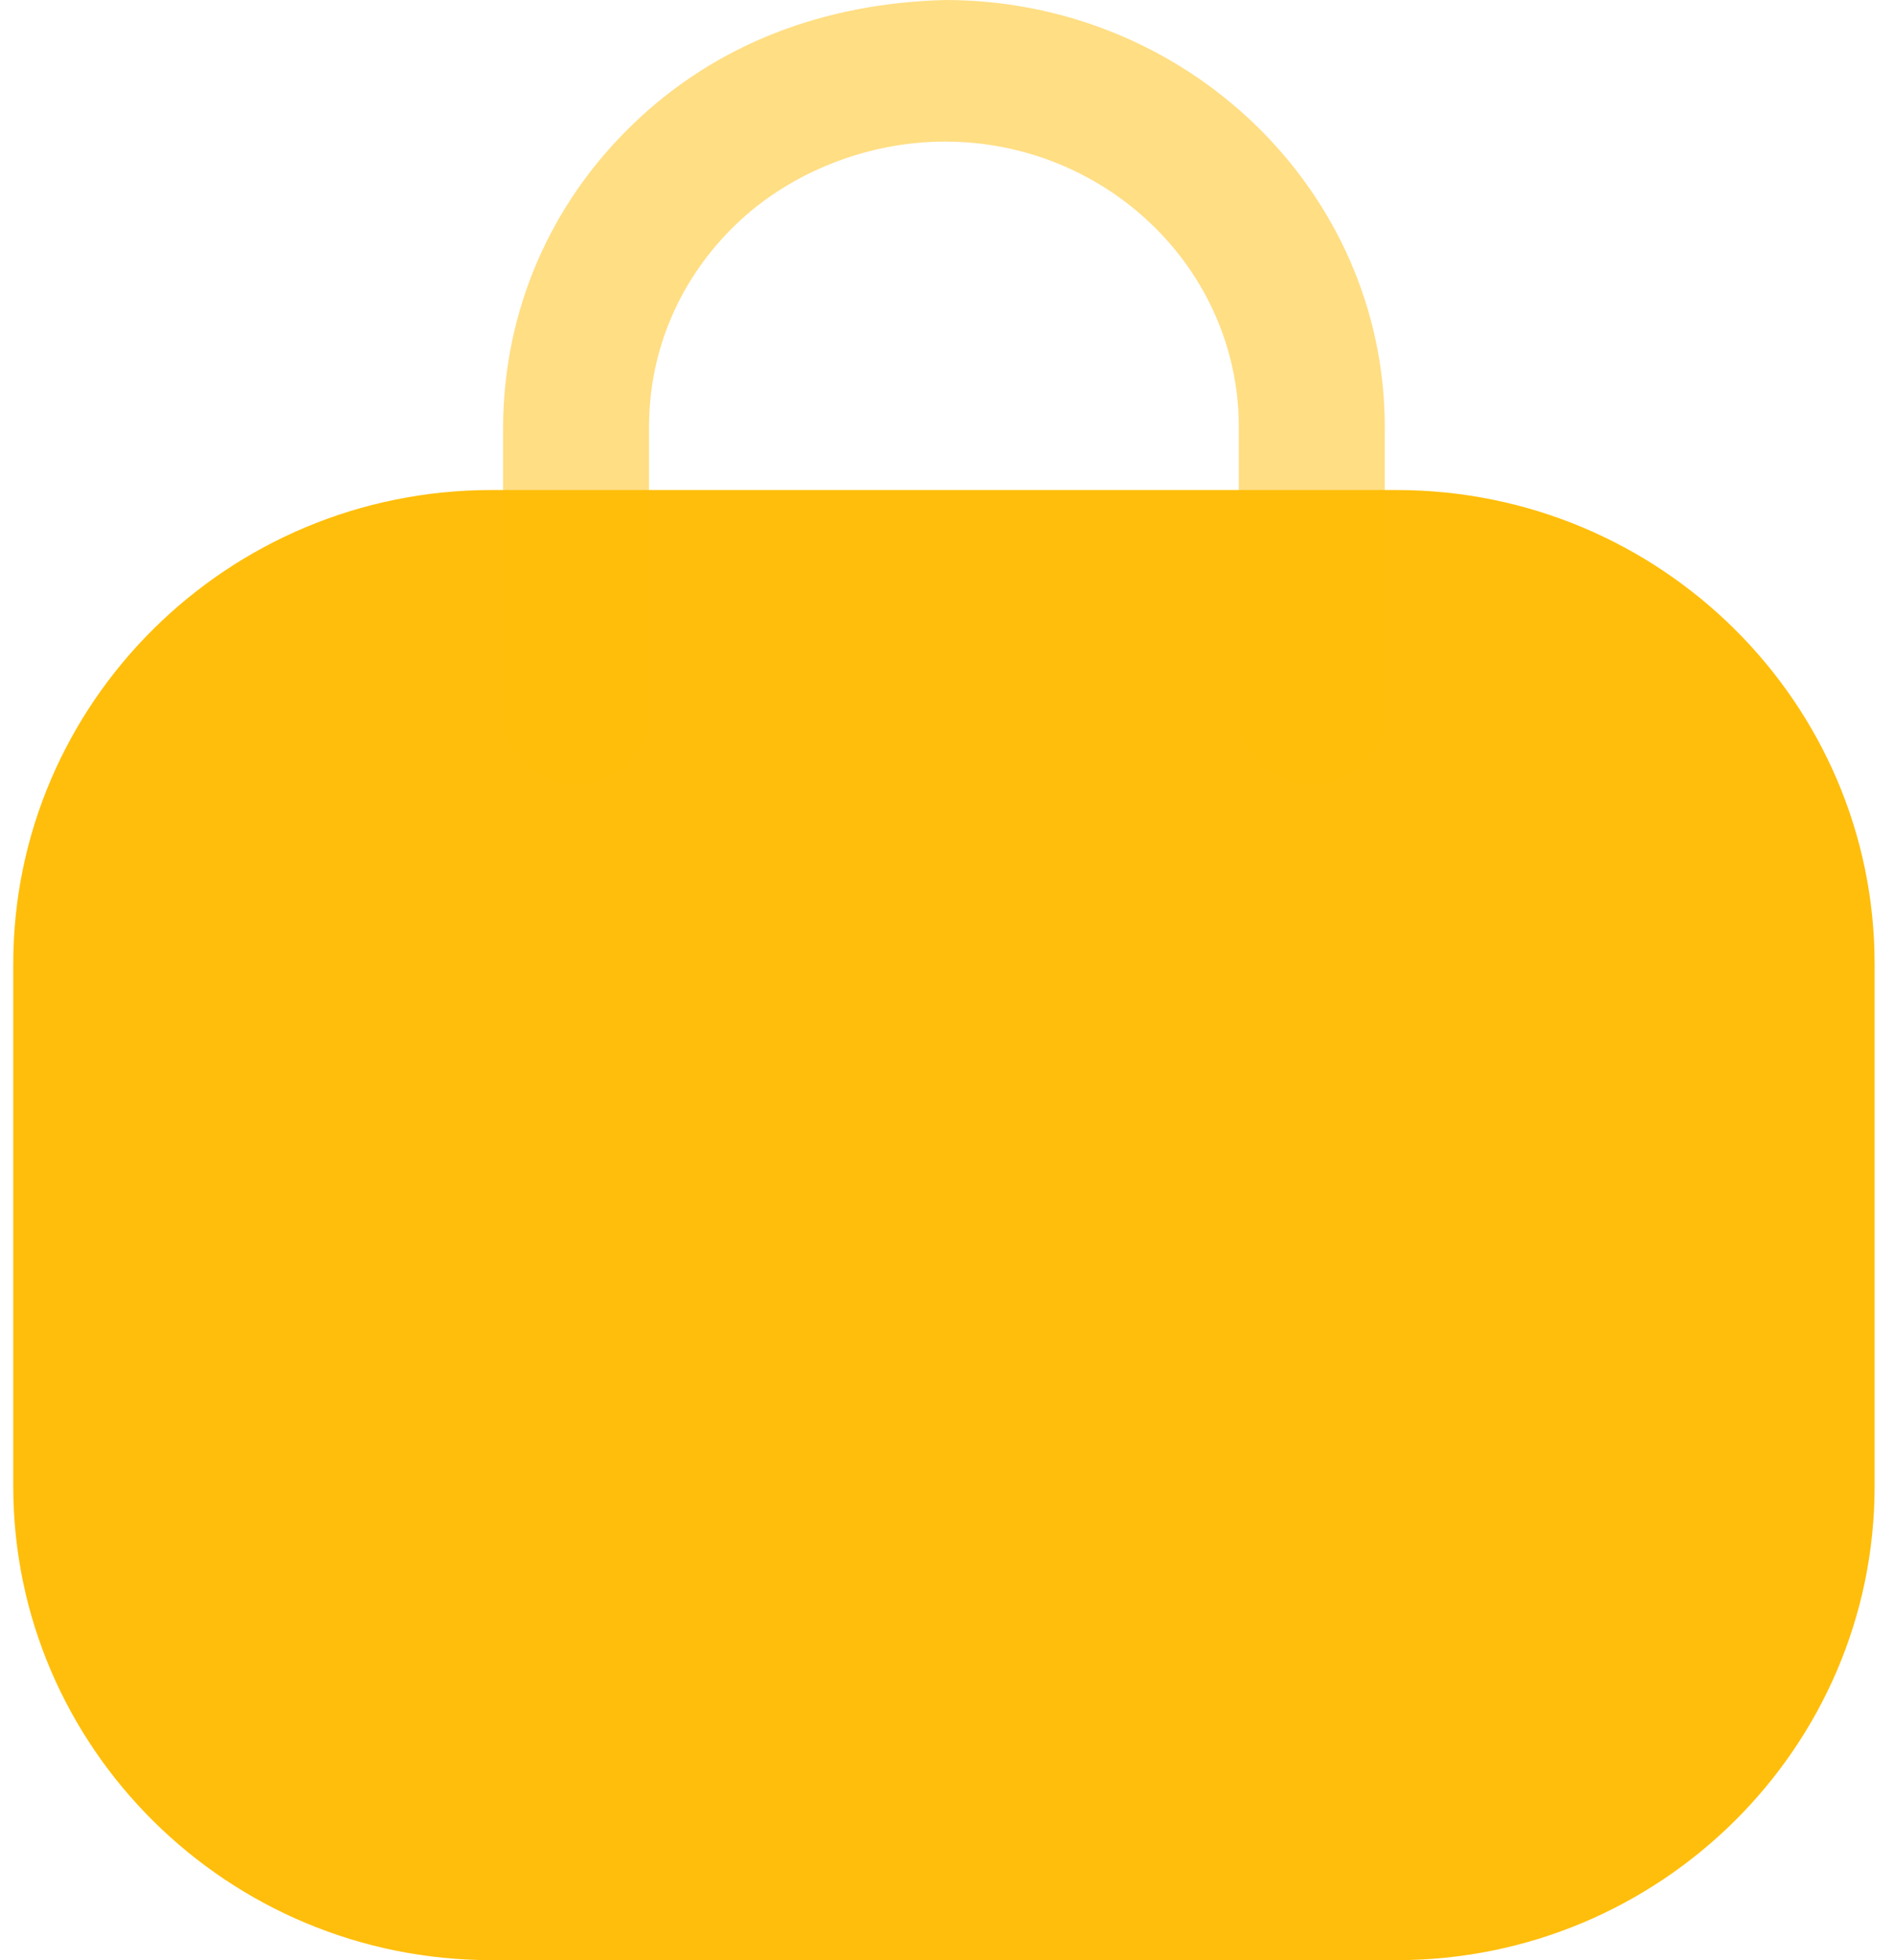 <svg width="29" height="30" viewBox="0 0 29 30" fill="none" xmlns="http://www.w3.org/2000/svg">
<path d="M21.384 30H7.523C3.487 30 0.203 26.747 0.203 22.747V14.753C0.203 10.753 3.487 7.5 7.523 7.5H21.384C25.419 7.5 28.703 10.753 28.703 14.753V22.747C28.703 26.747 25.419 30 21.384 30Z" fill="#FFBE0B"/>
<path d="M20.086 12C19.469 12 18.968 11.514 18.968 10.916V6.535C18.968 4.127 16.948 2.167 14.466 2.167C13.324 2.167 12.125 2.612 11.271 3.432C10.416 4.254 9.942 5.348 9.938 6.515V10.916C9.938 11.514 9.437 12 8.82 12C8.204 12 7.703 11.514 7.703 10.916V6.535C7.711 4.76 8.42 3.121 9.698 1.894C10.975 0.665 12.625 0.048 14.471 0C18.18 0 21.203 2.932 21.203 6.535V10.916C21.203 11.514 20.703 12 20.086 12Z" fill="#FFBE0B" fill-opacity="0.5"/>
</svg>
